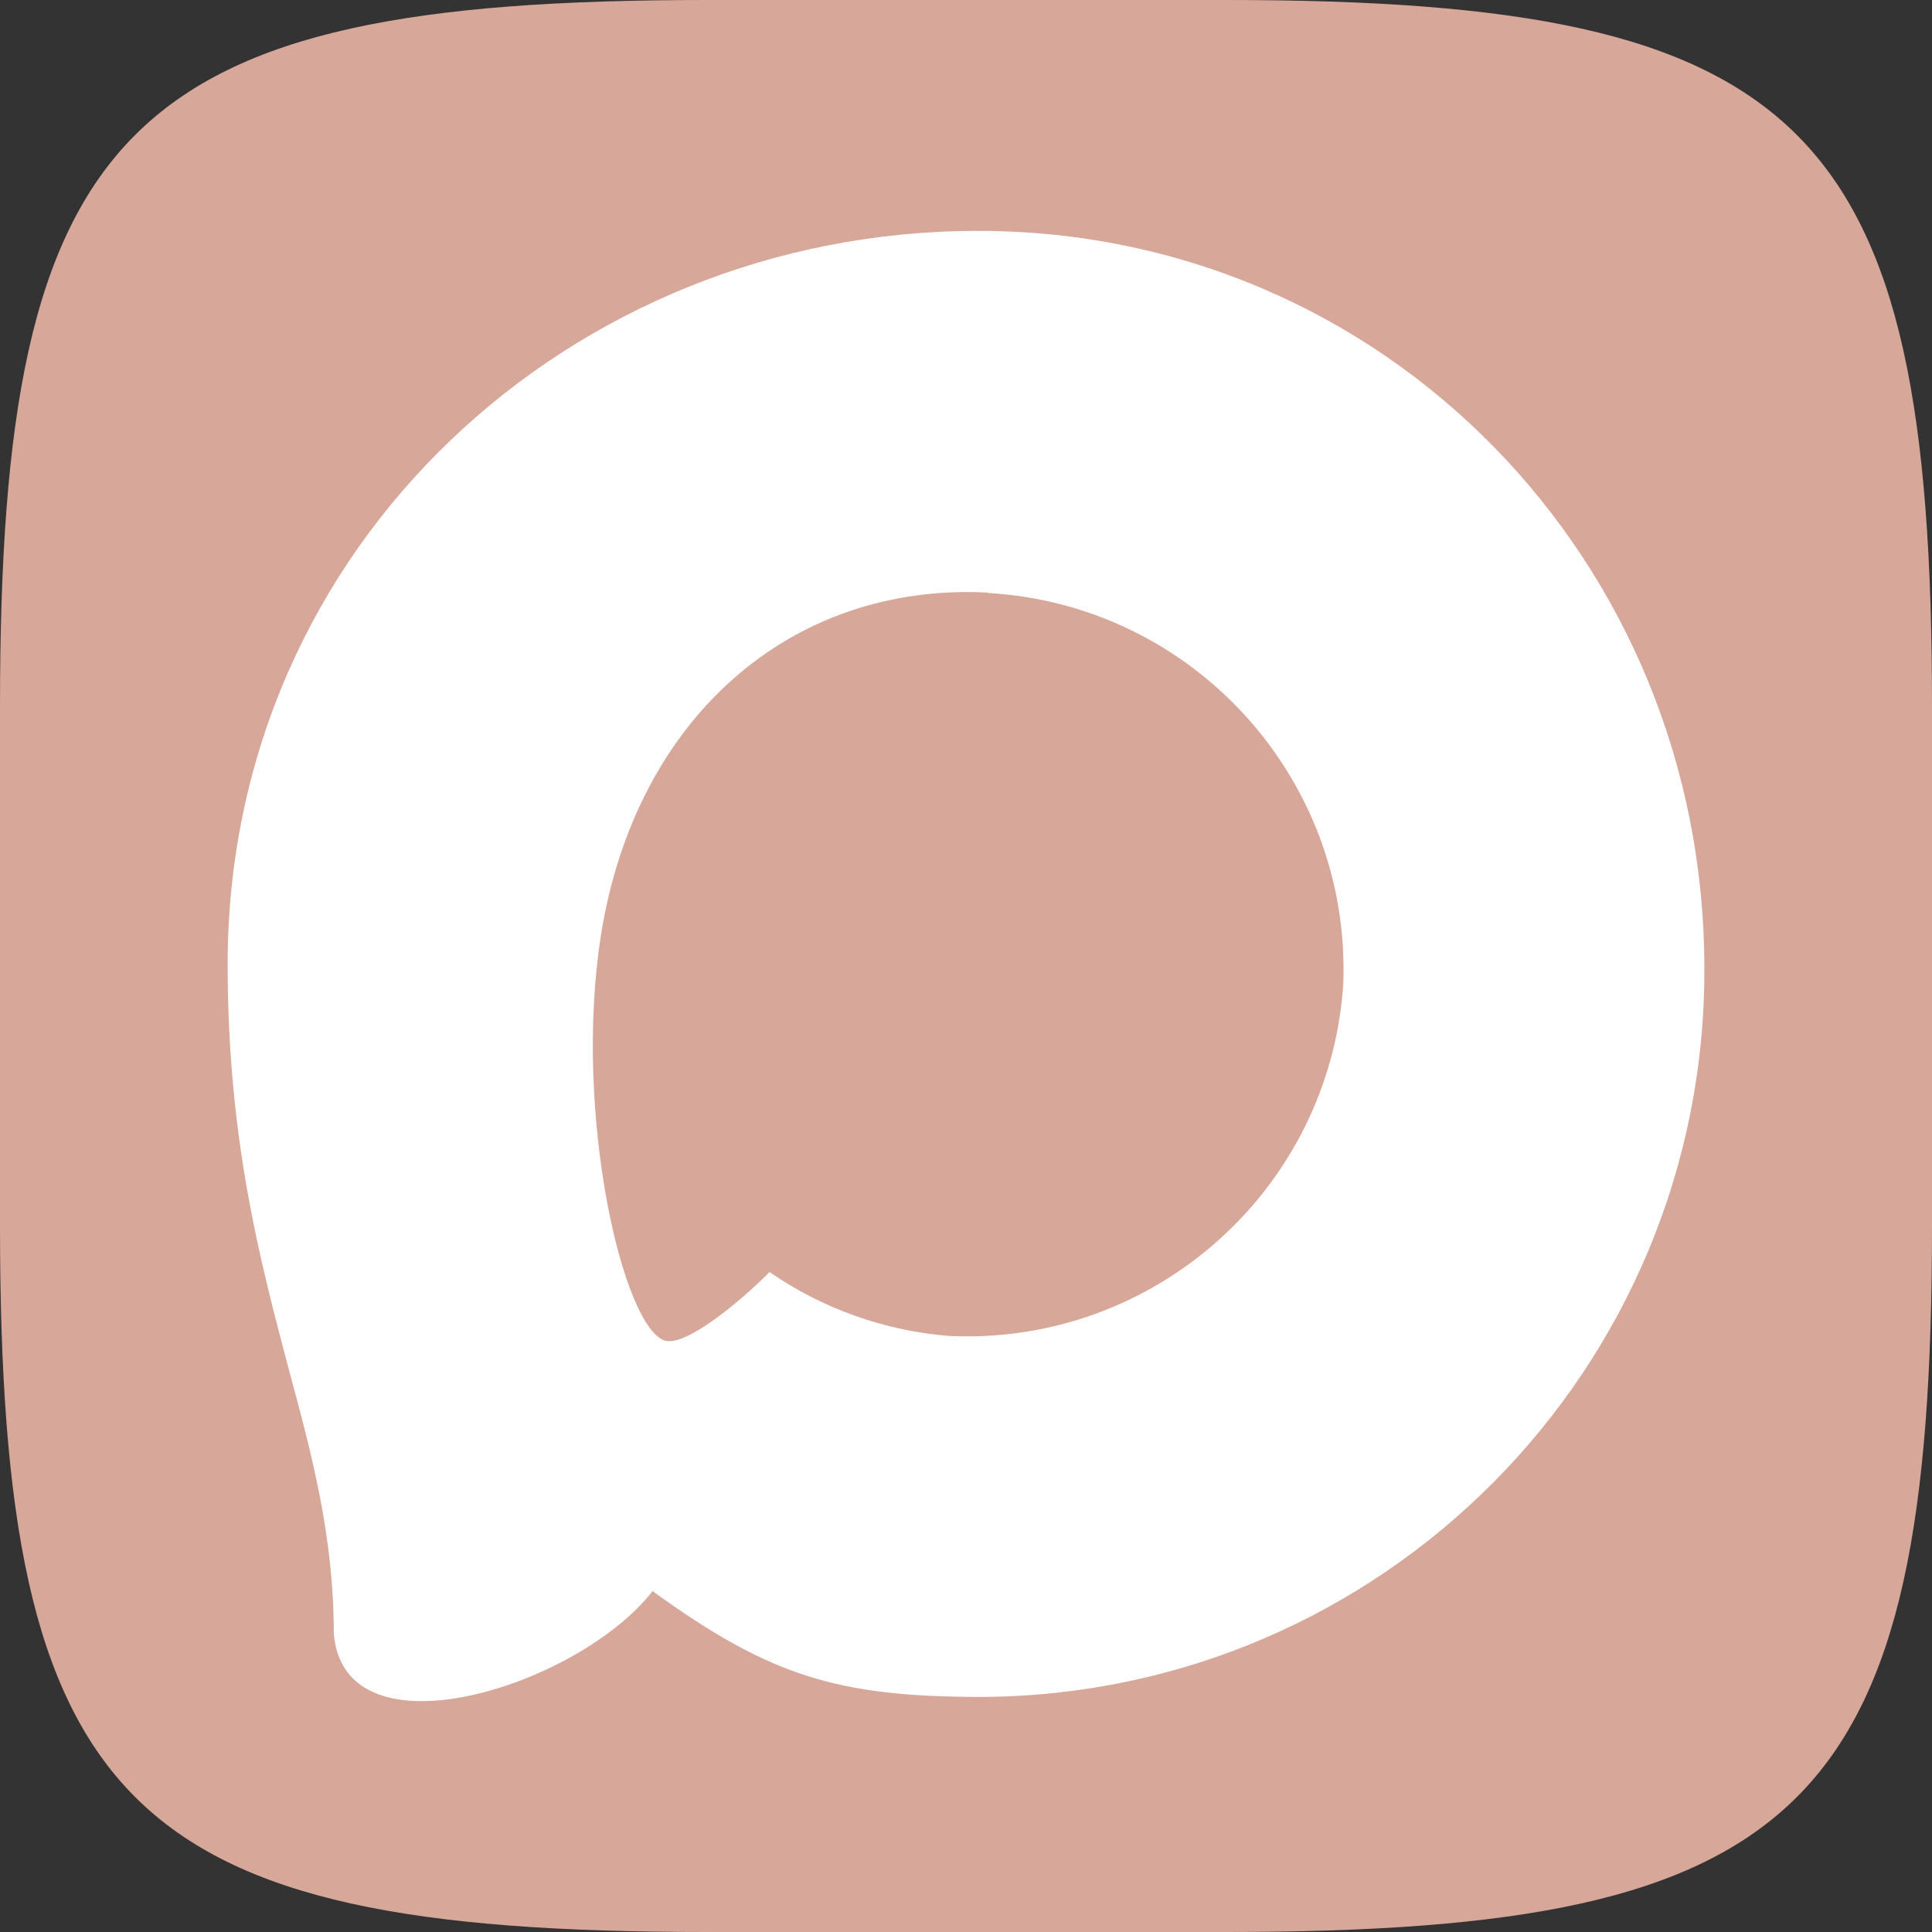 <?xml version="1.0" encoding="UTF-8"?> <svg xmlns="http://www.w3.org/2000/svg" viewBox="0 0 30.00 30.00" data-guides="{&quot;vertical&quot;:[],&quot;horizontal&quot;:[]}"><rect x="0" y="0" width="30.00" height="30.00" fill="#333333" stroke="none"/><defs></defs><mask x="-0.10" y="-0.10" width="1.200" height="1.200" maskUnits="userSpaceOnUse" maskContentUnits="userSpaceOnUse" id="tSvg1cc2bac9d7"></mask><path fill="#d7a79a" stroke="none" fill-opacity="1" stroke-width="1" stroke-opacity="1" id="tSvgda5adb85ec" title="Path 1" d="M19.032 0C19.014 0 18.996 0 18.978 0C18.025 0 17.072 0 16.119 0C14.402 0 12.685 0 10.968 0C1.935 0 0 1.938 0 10.968C0 13.656 0 16.344 0 19.032C0 28.065 1.938 30 10.968 30C12.685 30 14.402 30 16.119 30C17.072 30 18.025 30 18.978 30C18.996 30 19.014 30 19.032 30C28.065 30 30 28.062 30 19.032C30 16.344 30 13.656 30 10.968C30 1.935 28.062 0 19.032 0Z"></path><path fill="#FFFFFF" stroke="none" fill-opacity="1" stroke-width="1" stroke-opacity="1" clip-rule="evenodd" fill-rule="evenodd" id="tSvg9af5e4ceaa" title="Path 2" d="M15.246 26.35C12.996 26.35 11.95 26.021 10.133 24.707C8.983 26.186 5.342 27.341 5.183 25.364C5.183 23.881 4.855 22.627 4.483 21.258C4.039 19.572 3.535 17.694 3.535 14.973C3.535 8.474 8.868 3.585 15.186 3.585C21.51 3.585 26.465 8.715 26.465 15.033C26.486 21.253 21.467 26.317 15.246 26.35ZM15.339 9.202C12.262 9.043 9.864 11.173 9.333 14.513C8.895 17.278 9.673 20.645 10.335 20.82C10.653 20.897 11.452 20.251 11.95 19.753C12.774 20.322 13.734 20.663 14.732 20.744C17.92 20.897 20.644 18.47 20.858 15.285C20.983 12.094 18.528 9.39 15.339 9.208C15.339 9.206 15.339 9.204 15.339 9.202Z"></path></svg> 